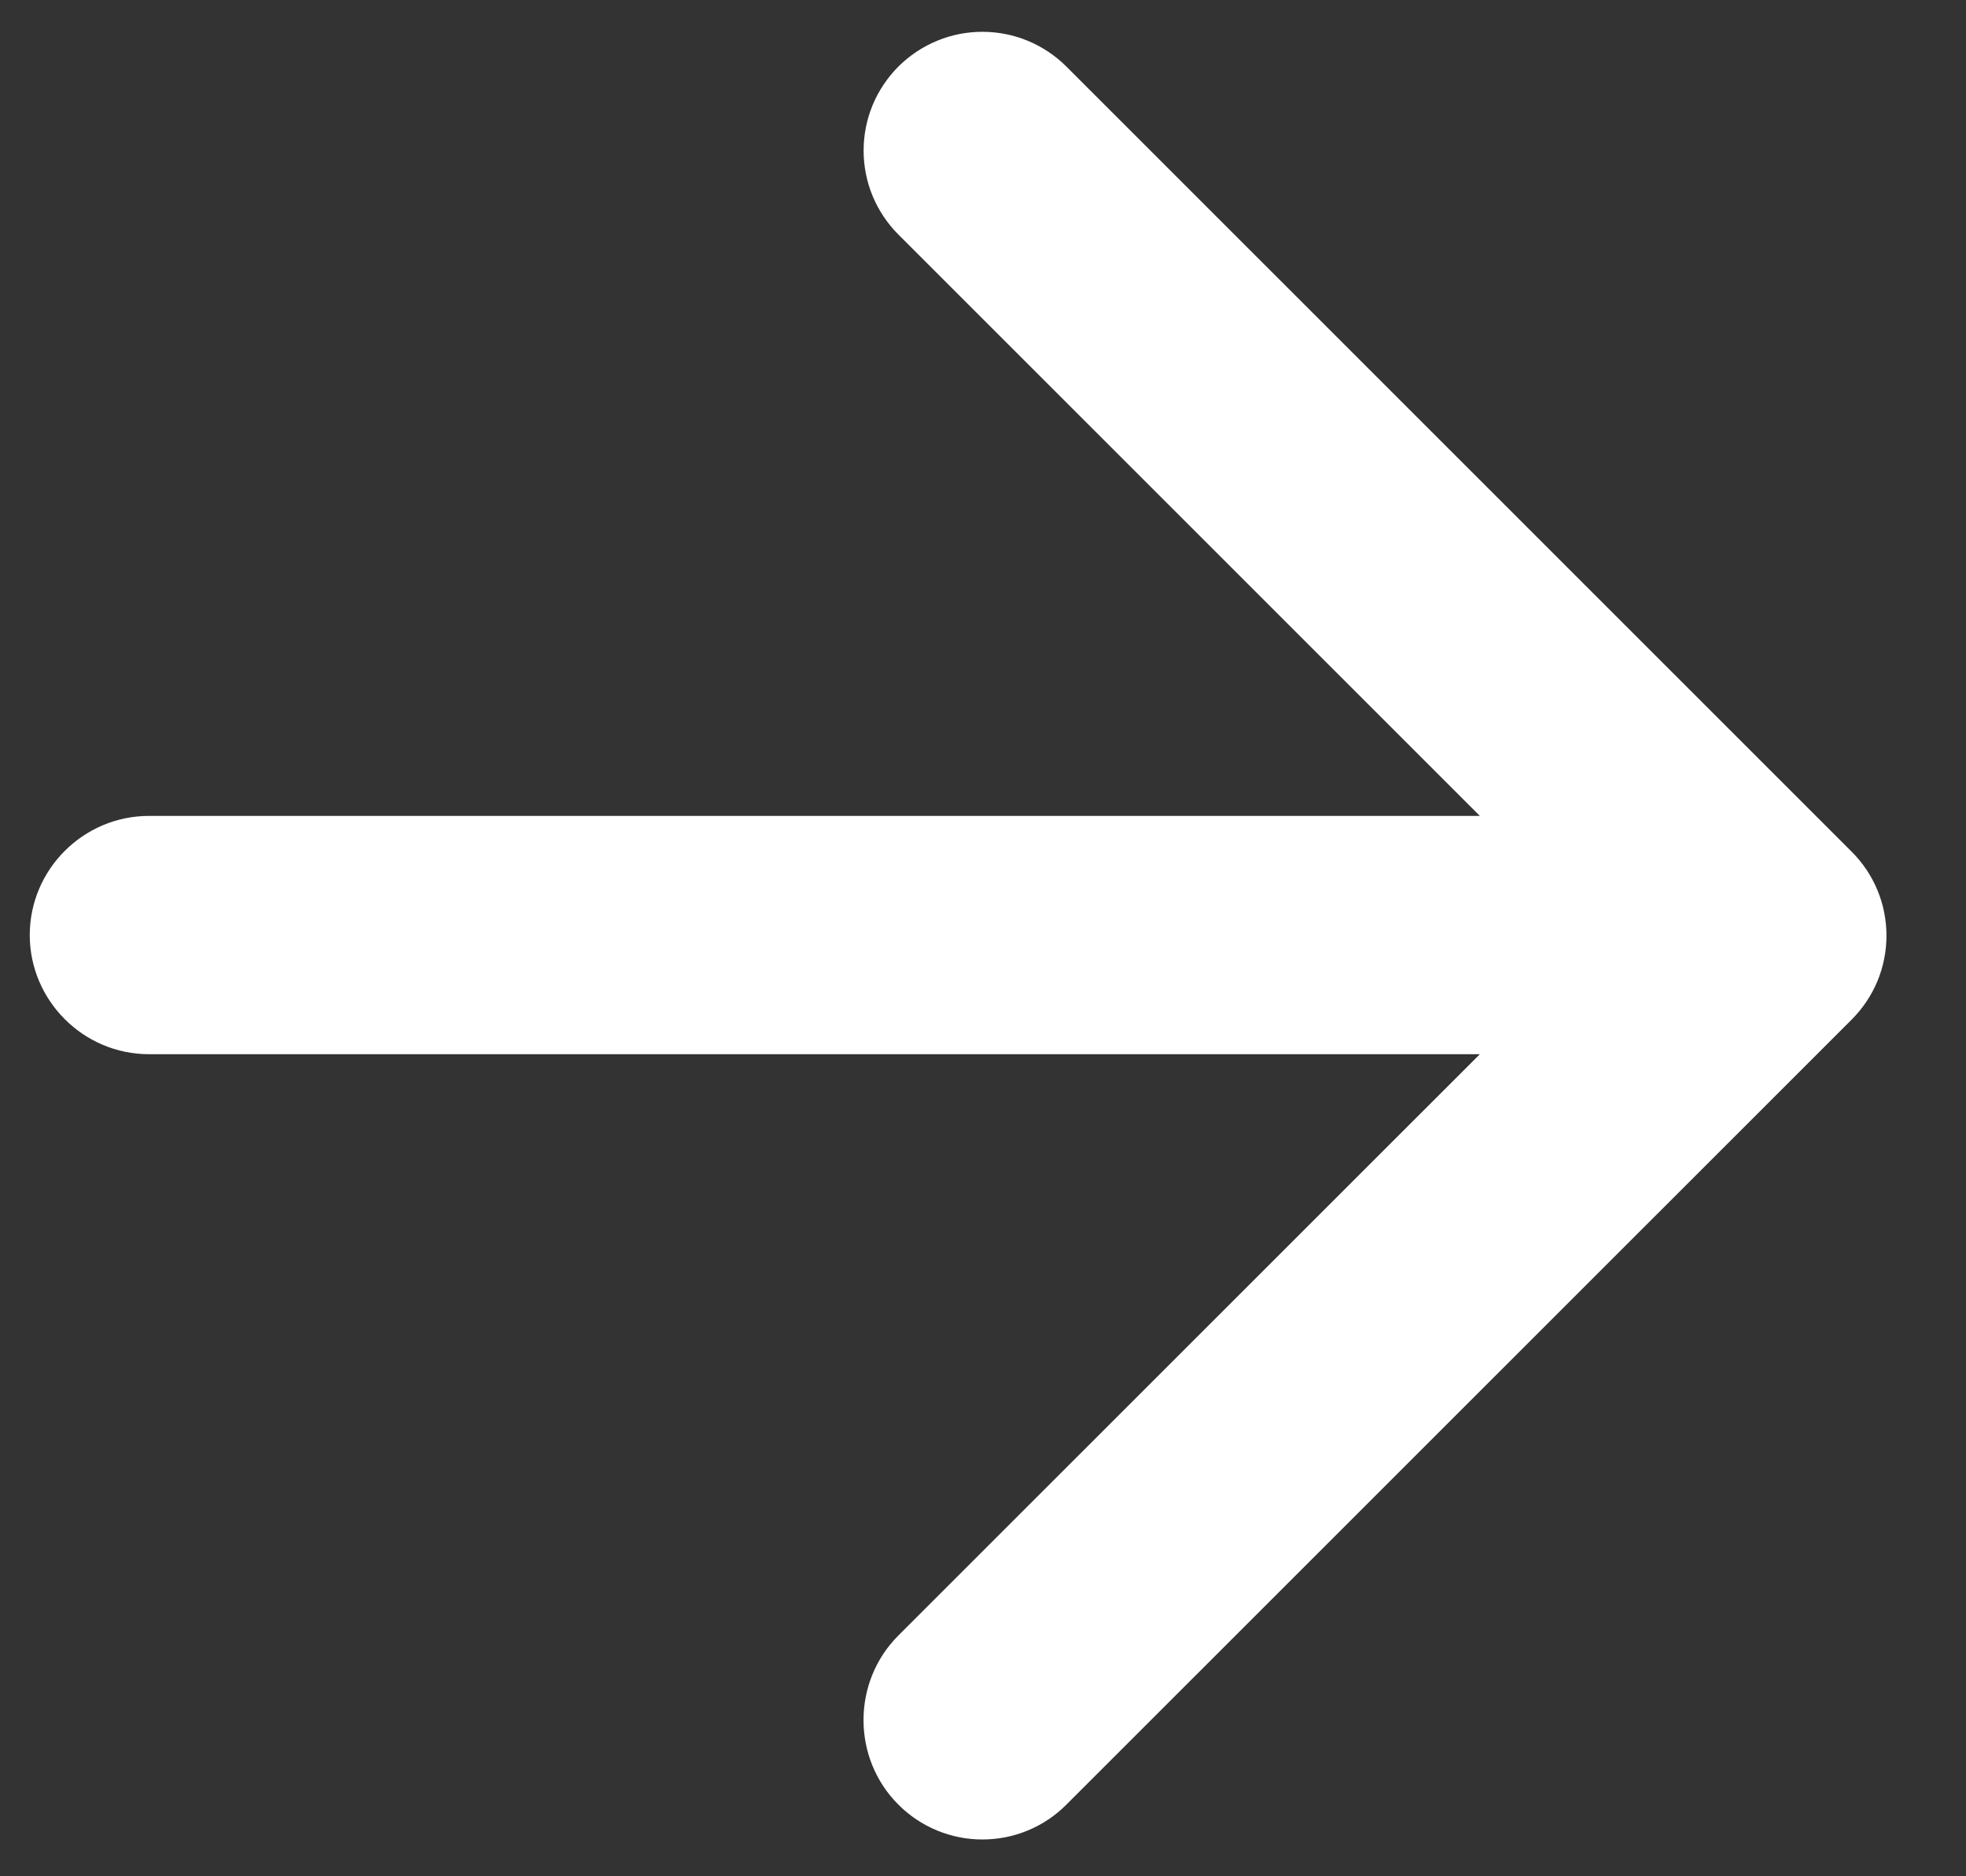 <svg width="22" height="21" viewBox="0 0 22 21" fill="none" xmlns="http://www.w3.org/2000/svg">
<rect x="0" y="0" width="22" height="21" fill="#333333" stroke="none"/>
<path d="M1.667 11.799L16.56 11.799L10.053 18.305C9.533 18.825 9.533 19.678 10.053 20.198C10.177 20.322 10.323 20.42 10.485 20.487C10.646 20.554 10.819 20.588 10.993 20.588C11.168 20.588 11.341 20.554 11.502 20.487C11.664 20.42 11.81 20.322 11.933 20.198L20.72 11.412C20.844 11.288 20.942 11.142 21.009 10.981C21.076 10.819 21.11 10.646 21.11 10.472C21.11 10.297 21.076 10.124 21.009 9.963C20.942 9.802 20.844 9.655 20.72 9.532L11.933 0.745C11.81 0.622 11.663 0.524 11.502 0.457C11.341 0.39 11.168 0.356 10.993 0.356C10.819 0.356 10.646 0.39 10.485 0.457C10.323 0.524 10.177 0.622 10.053 0.745C9.93 0.869 9.832 1.015 9.765 1.176C9.698 1.338 9.664 1.511 9.664 1.685C9.664 1.86 9.698 2.033 9.765 2.194C9.832 2.355 9.93 2.502 10.053 2.625L16.56 9.132L1.667 9.132C0.933 9.132 0.333 9.732 0.333 10.465C0.333 11.198 0.933 11.799 1.667 11.799Z" fill="white"/>
</svg>
